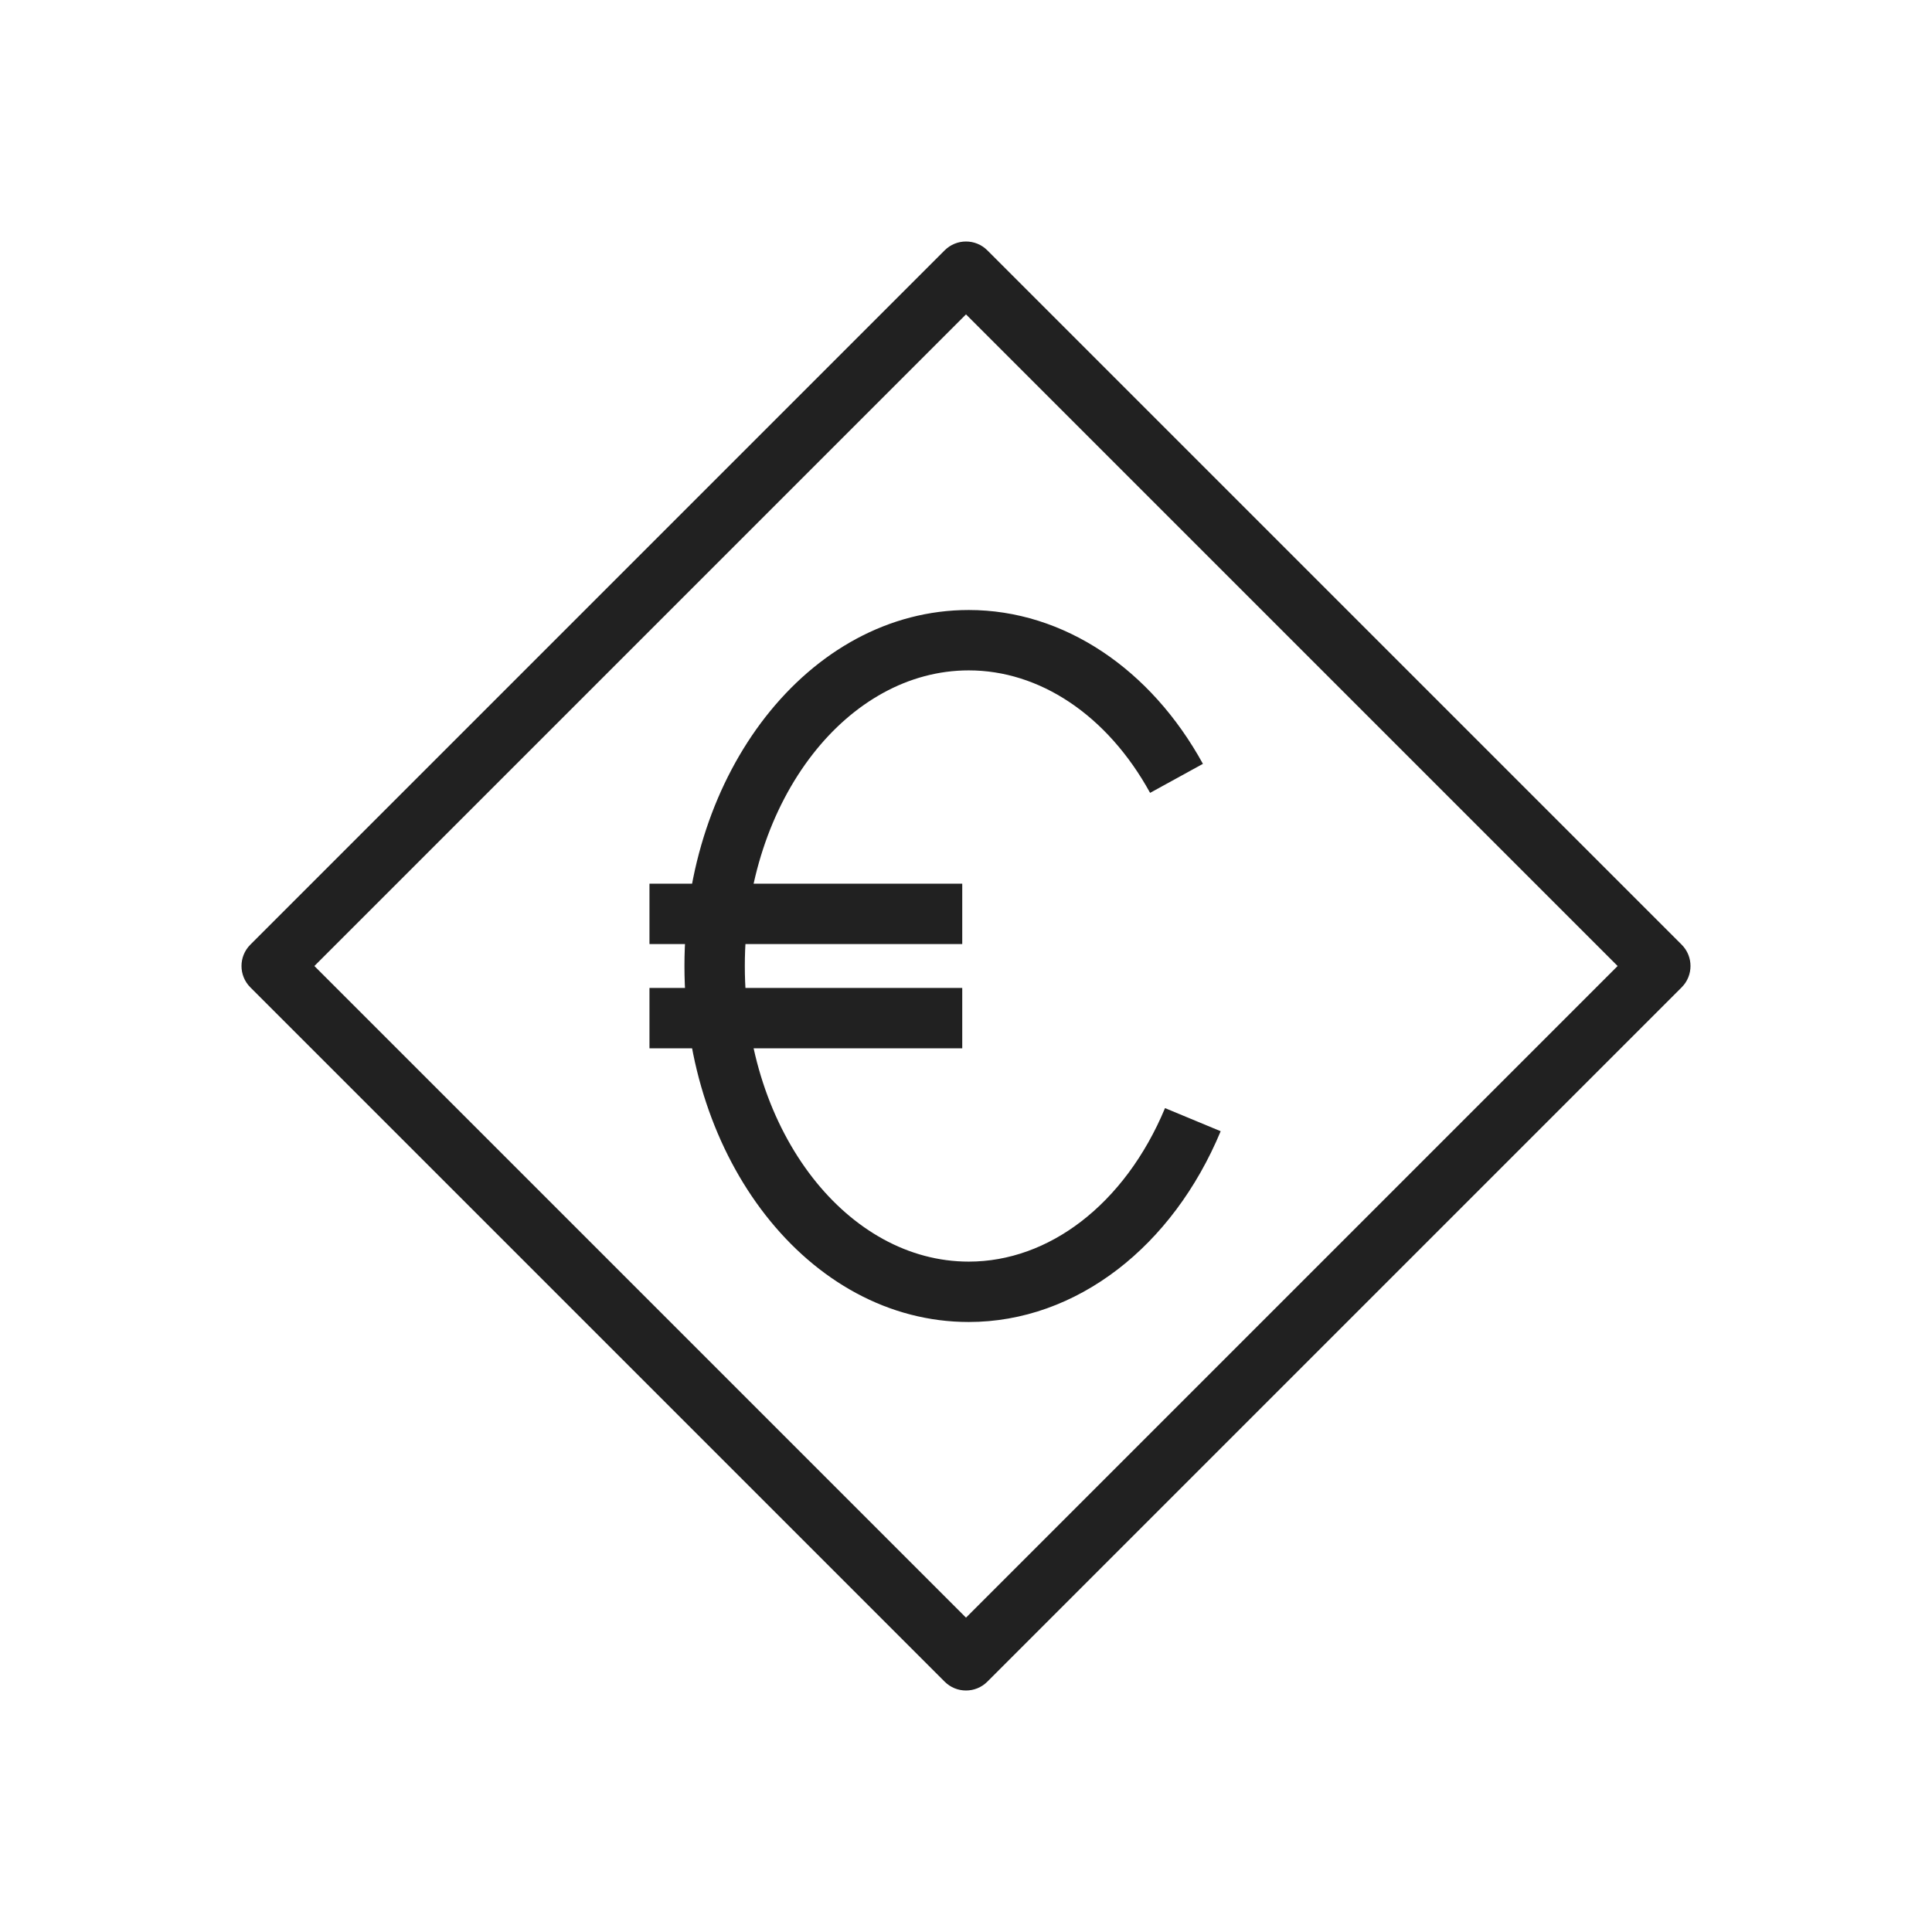 <svg xmlns="http://www.w3.org/2000/svg" xmlns:xlink="http://www.w3.org/1999/xlink" xml:space="preserve" width="2048px" height="2048px" style="shape-rendering:geometricPrecision; text-rendering:geometricPrecision; image-rendering:optimizeQuality; fill-rule:evenodd; clip-rule:evenodd" viewBox="0 0 2048 2048">
 <defs>
  <style type="text/css">
   <![CDATA[
    .fil1 {fill:none}
    .fil0 {fill:#212121;fill-rule:nonzero}
   ]]>
  </style>
 </defs>
 <g id="Layer_x0020_1">
  <path class="fil0" d="M265.555 1001.2l735.82 -735.82 -0.002 -0.002c12.496,-12.496 32.759,-12.496 45.255,0l0.177 0.182 735.82 735.82 0.002 -0.002c12.496,12.496 12.496,32.759 0,45.255l-0.182 0.177 -735.82 735.82 0.002 0.002c-12.496,12.496 -32.759,12.496 -45.255,0l-0.177 -0.182 -735.82 -735.82 -0.002 0.002c-12.496,-12.496 -12.496,-32.759 0,-45.255l0.182 -0.177zm758.445 -667.945l-690.749 690.749 690.749 690.749 690.749 -690.749 -690.749 -690.749z"></path>
  <g id="_535092800">
   <g>
    <polygon id="_535093280" class="fil0" points="688.466,936.741 1020.02,936.741 1020.02,1000.74 688.466,1000.74 "></polygon>
    <polygon id="_535093664" class="fil0" points="688.466,1047.26 1020.02,1047.26 1020.02,1111.26 688.466,1111.26 "></polygon>
   </g>
   <path id="_535092392" class="fil0" d="M1293.97 1199.14c-25.622,61.415 -63.703,111.535 -109.208,146.491 -46.651,35.836 -100.983,55.737 -157.836,55.737 -84.704,0 -160.898,-43.387 -215.61,-113.531 -52.995,-67.944 -85.776,-161.258 -85.776,-263.836 0,-102.578 32.782,-195.892 85.776,-263.836 54.712,-70.144 130.906,-113.531 215.61,-113.531 50.17,0 98.639,15.55 141.67,44.167 42.074,27.983 78.81,68.431 106.552,118.915l-56.001 30.751c-22.717,-41.342 -52.29,-74.127 -85.802,-96.415 -32.556,-21.651 -68.973,-33.417 -106.419,-33.417 -64.074,0 -122.576,33.928 -165.359,88.78 -44.5,57.052 -72.026,136.423 -72.026,224.586 0,88.162 27.526,167.534 72.026,224.586 42.783,54.852 101.286,88.78 165.359,88.78 42.52,0 83.526,-15.17 119.086,-42.486 36.705,-28.195 67.712,-69.317 88.957,-120.242l59.001 24.501z"></path>
  </g>
 </g>
 <rect class="fil1" width="2048" height="2048"></rect>
</svg>